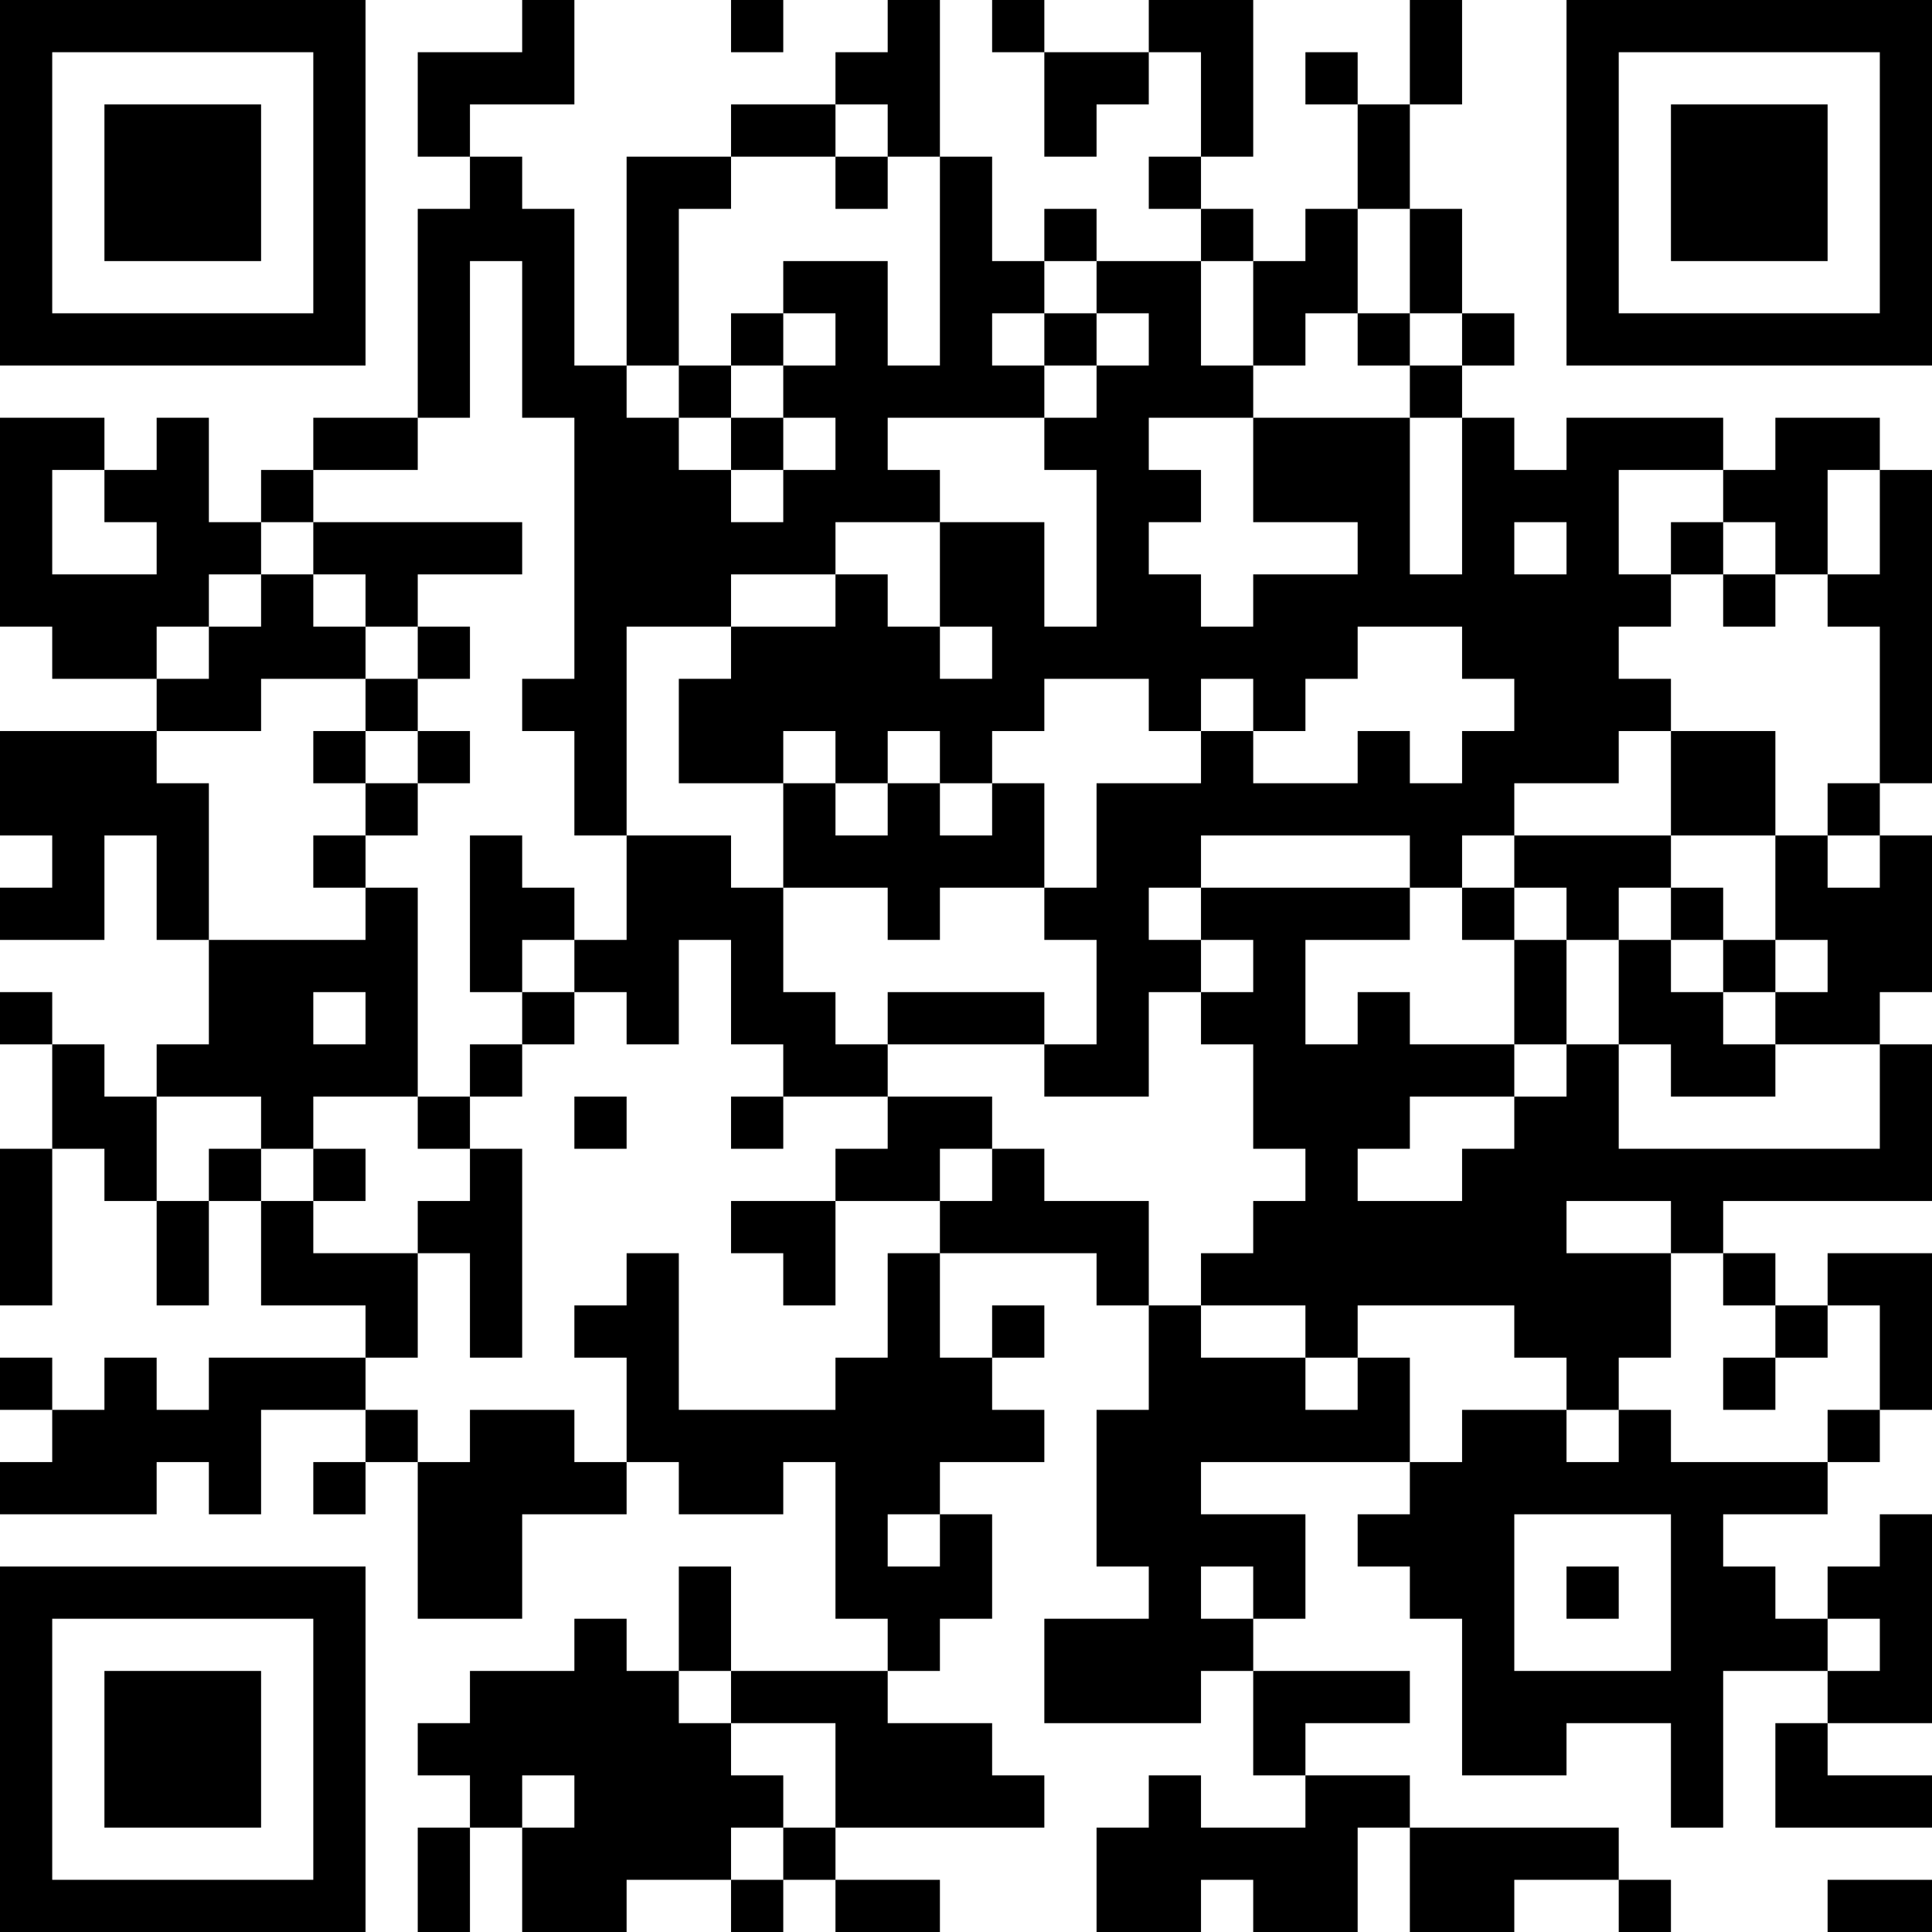 <?xml version="1.0" encoding="UTF-8"?>
<svg xmlns="http://www.w3.org/2000/svg" version="1.1" width="400" height="400" viewBox="0 0 400 400"><rect x="0" y="0" width="400" height="400" fill="#ffffff"/><g transform="scale(10.811)"><g transform="translate(0,0)"><path fill-rule="evenodd" d="M10 0L10 1L8 1L8 3L9 3L9 4L8 4L8 8L6 8L6 9L5 9L5 10L4 10L4 8L3 8L3 9L2 9L2 8L0 8L0 12L1 12L1 13L3 13L3 14L0 14L0 16L1 16L1 17L0 17L0 18L2 18L2 16L3 16L3 18L4 18L4 20L3 20L3 21L2 21L2 20L1 20L1 19L0 19L0 20L1 20L1 22L0 22L0 25L1 25L1 22L2 22L2 23L3 23L3 25L4 25L4 23L5 23L5 25L7 25L7 26L4 26L4 27L3 27L3 26L2 26L2 27L1 27L1 26L0 26L0 27L1 27L1 28L0 28L0 29L3 29L3 28L4 28L4 29L5 29L5 27L7 27L7 28L6 28L6 29L7 29L7 28L8 28L8 31L10 31L10 29L12 29L12 28L13 28L13 29L15 29L15 28L16 28L16 31L17 31L17 32L14 32L14 30L13 30L13 32L12 32L12 31L11 31L11 32L9 32L9 33L8 33L8 34L9 34L9 35L8 35L8 37L9 37L9 35L10 35L10 37L12 37L12 36L14 36L14 37L15 37L15 36L16 36L16 37L18 37L18 36L16 36L16 35L20 35L20 34L19 34L19 33L17 33L17 32L18 32L18 31L19 31L19 29L18 29L18 28L20 28L20 27L19 27L19 26L20 26L20 25L19 25L19 26L18 26L18 24L21 24L21 25L22 25L22 27L21 27L21 30L22 30L22 31L20 31L20 33L23 33L23 32L24 32L24 34L25 34L25 35L23 35L23 34L22 34L22 35L21 35L21 37L23 37L23 36L24 36L24 37L26 37L26 35L27 35L27 37L29 37L29 36L31 36L31 37L32 37L32 36L31 36L31 35L27 35L27 34L25 34L25 33L27 33L27 32L24 32L24 31L25 31L25 29L23 29L23 28L27 28L27 29L26 29L26 30L27 30L27 31L28 31L28 34L30 34L30 33L32 33L32 35L33 35L33 32L35 32L35 33L34 33L34 35L37 35L37 34L35 34L35 33L37 33L37 29L36 29L36 30L35 30L35 31L34 31L34 30L33 30L33 29L35 29L35 28L36 28L36 27L37 27L37 24L35 24L35 25L34 25L34 24L33 24L33 23L37 23L37 20L36 20L36 19L37 19L37 16L36 16L36 15L37 15L37 9L36 9L36 8L34 8L34 9L33 9L33 8L30 8L30 9L29 9L29 8L28 8L28 7L29 7L29 6L28 6L28 4L27 4L27 2L28 2L28 0L27 0L27 2L26 2L26 1L25 1L25 2L26 2L26 4L25 4L25 5L24 5L24 4L23 4L23 3L24 3L24 0L22 0L22 1L20 1L20 0L19 0L19 1L20 1L20 3L21 3L21 2L22 2L22 1L23 1L23 3L22 3L22 4L23 4L23 5L21 5L21 4L20 4L20 5L19 5L19 3L18 3L18 0L17 0L17 1L16 1L16 2L14 2L14 3L12 3L12 7L11 7L11 4L10 4L10 3L9 3L9 2L11 2L11 0ZM14 0L14 1L15 1L15 0ZM16 2L16 3L14 3L14 4L13 4L13 7L12 7L12 8L13 8L13 9L14 9L14 10L15 10L15 9L16 9L16 8L15 8L15 7L16 7L16 6L15 6L15 5L17 5L17 7L18 7L18 3L17 3L17 2ZM16 3L16 4L17 4L17 3ZM26 4L26 6L25 6L25 7L24 7L24 5L23 5L23 7L24 7L24 8L22 8L22 9L23 9L23 10L22 10L22 11L23 11L23 12L24 12L24 11L26 11L26 10L24 10L24 8L27 8L27 11L28 11L28 8L27 8L27 7L28 7L28 6L27 6L27 4ZM9 5L9 8L8 8L8 9L6 9L6 10L5 10L5 11L4 11L4 12L3 12L3 13L4 13L4 12L5 12L5 11L6 11L6 12L7 12L7 13L5 13L5 14L3 14L3 15L4 15L4 18L7 18L7 17L8 17L8 21L6 21L6 22L5 22L5 21L3 21L3 23L4 23L4 22L5 22L5 23L6 23L6 24L8 24L8 26L7 26L7 27L8 27L8 28L9 28L9 27L11 27L11 28L12 28L12 26L11 26L11 25L12 25L12 24L13 24L13 27L16 27L16 26L17 26L17 24L18 24L18 23L19 23L19 22L20 22L20 23L22 23L22 25L23 25L23 26L25 26L25 27L26 27L26 26L27 26L27 28L28 28L28 27L30 27L30 28L31 28L31 27L32 27L32 28L35 28L35 27L36 27L36 25L35 25L35 26L34 26L34 25L33 25L33 24L32 24L32 23L30 23L30 24L32 24L32 26L31 26L31 27L30 27L30 26L29 26L29 25L26 25L26 26L25 26L25 25L23 25L23 24L24 24L24 23L25 23L25 22L24 22L24 20L23 20L23 19L24 19L24 18L23 18L23 17L27 17L27 18L25 18L25 20L26 20L26 19L27 19L27 20L29 20L29 21L27 21L27 22L26 22L26 23L28 23L28 22L29 22L29 21L30 21L30 20L31 20L31 22L36 22L36 20L34 20L34 19L35 19L35 18L34 18L34 16L35 16L35 17L36 17L36 16L35 16L35 15L36 15L36 12L35 12L35 11L36 11L36 9L35 9L35 11L34 11L34 10L33 10L33 9L31 9L31 11L32 11L32 12L31 12L31 13L32 13L32 14L31 14L31 15L29 15L29 16L28 16L28 17L27 17L27 16L23 16L23 17L22 17L22 18L23 18L23 19L22 19L22 21L20 21L20 20L21 20L21 18L20 18L20 17L21 17L21 15L23 15L23 14L24 14L24 15L26 15L26 14L27 14L27 15L28 15L28 14L29 14L29 13L28 13L28 12L26 12L26 13L25 13L25 14L24 14L24 13L23 13L23 14L22 14L22 13L20 13L20 14L19 14L19 15L18 15L18 14L17 14L17 15L16 15L16 14L15 14L15 15L13 15L13 13L14 13L14 12L16 12L16 11L17 11L17 12L18 12L18 13L19 13L19 12L18 12L18 10L20 10L20 12L21 12L21 9L20 9L20 8L21 8L21 7L22 7L22 6L21 6L21 5L20 5L20 6L19 6L19 7L20 7L20 8L17 8L17 9L18 9L18 10L16 10L16 11L14 11L14 12L12 12L12 16L11 16L11 14L10 14L10 13L11 13L11 8L10 8L10 5ZM14 6L14 7L13 7L13 8L14 8L14 9L15 9L15 8L14 8L14 7L15 7L15 6ZM20 6L20 7L21 7L21 6ZM26 6L26 7L27 7L27 6ZM1 9L1 11L3 11L3 10L2 10L2 9ZM6 10L6 11L7 11L7 12L8 12L8 13L7 13L7 14L6 14L6 15L7 15L7 16L6 16L6 17L7 17L7 16L8 16L8 15L9 15L9 14L8 14L8 13L9 13L9 12L8 12L8 11L10 11L10 10ZM29 10L29 11L30 11L30 10ZM32 10L32 11L33 11L33 12L34 12L34 11L33 11L33 10ZM7 14L7 15L8 15L8 14ZM32 14L32 16L29 16L29 17L28 17L28 18L29 18L29 20L30 20L30 18L31 18L31 20L32 20L32 21L34 21L34 20L33 20L33 19L34 19L34 18L33 18L33 17L32 17L32 16L34 16L34 14ZM15 15L15 17L14 17L14 16L12 16L12 18L11 18L11 17L10 17L10 16L9 16L9 19L10 19L10 20L9 20L9 21L8 21L8 22L9 22L9 23L8 23L8 24L9 24L9 26L10 26L10 22L9 22L9 21L10 21L10 20L11 20L11 19L12 19L12 20L13 20L13 18L14 18L14 20L15 20L15 21L14 21L14 22L15 22L15 21L17 21L17 22L16 22L16 23L14 23L14 24L15 24L15 25L16 25L16 23L18 23L18 22L19 22L19 21L17 21L17 20L20 20L20 19L17 19L17 20L16 20L16 19L15 19L15 17L17 17L17 18L18 18L18 17L20 17L20 15L19 15L19 16L18 16L18 15L17 15L17 16L16 16L16 15ZM29 17L29 18L30 18L30 17ZM31 17L31 18L32 18L32 19L33 19L33 18L32 18L32 17ZM10 18L10 19L11 19L11 18ZM6 19L6 20L7 20L7 19ZM11 21L11 22L12 22L12 21ZM6 22L6 23L7 23L7 22ZM33 26L33 27L34 27L34 26ZM17 29L17 30L18 30L18 29ZM29 29L29 32L32 32L32 29ZM23 30L23 31L24 31L24 30ZM30 30L30 31L31 31L31 30ZM35 31L35 32L36 32L36 31ZM13 32L13 33L14 33L14 34L15 34L15 35L14 35L14 36L15 36L15 35L16 35L16 33L14 33L14 32ZM10 34L10 35L11 35L11 34ZM35 36L35 37L37 37L37 36ZM0 0L0 7L7 7L7 0ZM1 1L1 6L6 6L6 1ZM2 2L2 5L5 5L5 2ZM30 0L30 7L37 7L37 0ZM31 1L31 6L36 6L36 1ZM32 2L32 5L35 5L35 2ZM0 30L0 37L7 37L7 30ZM1 31L1 36L6 36L6 31ZM2 32L2 35L5 35L5 32Z" fill="#000000"/></g></g></svg>
